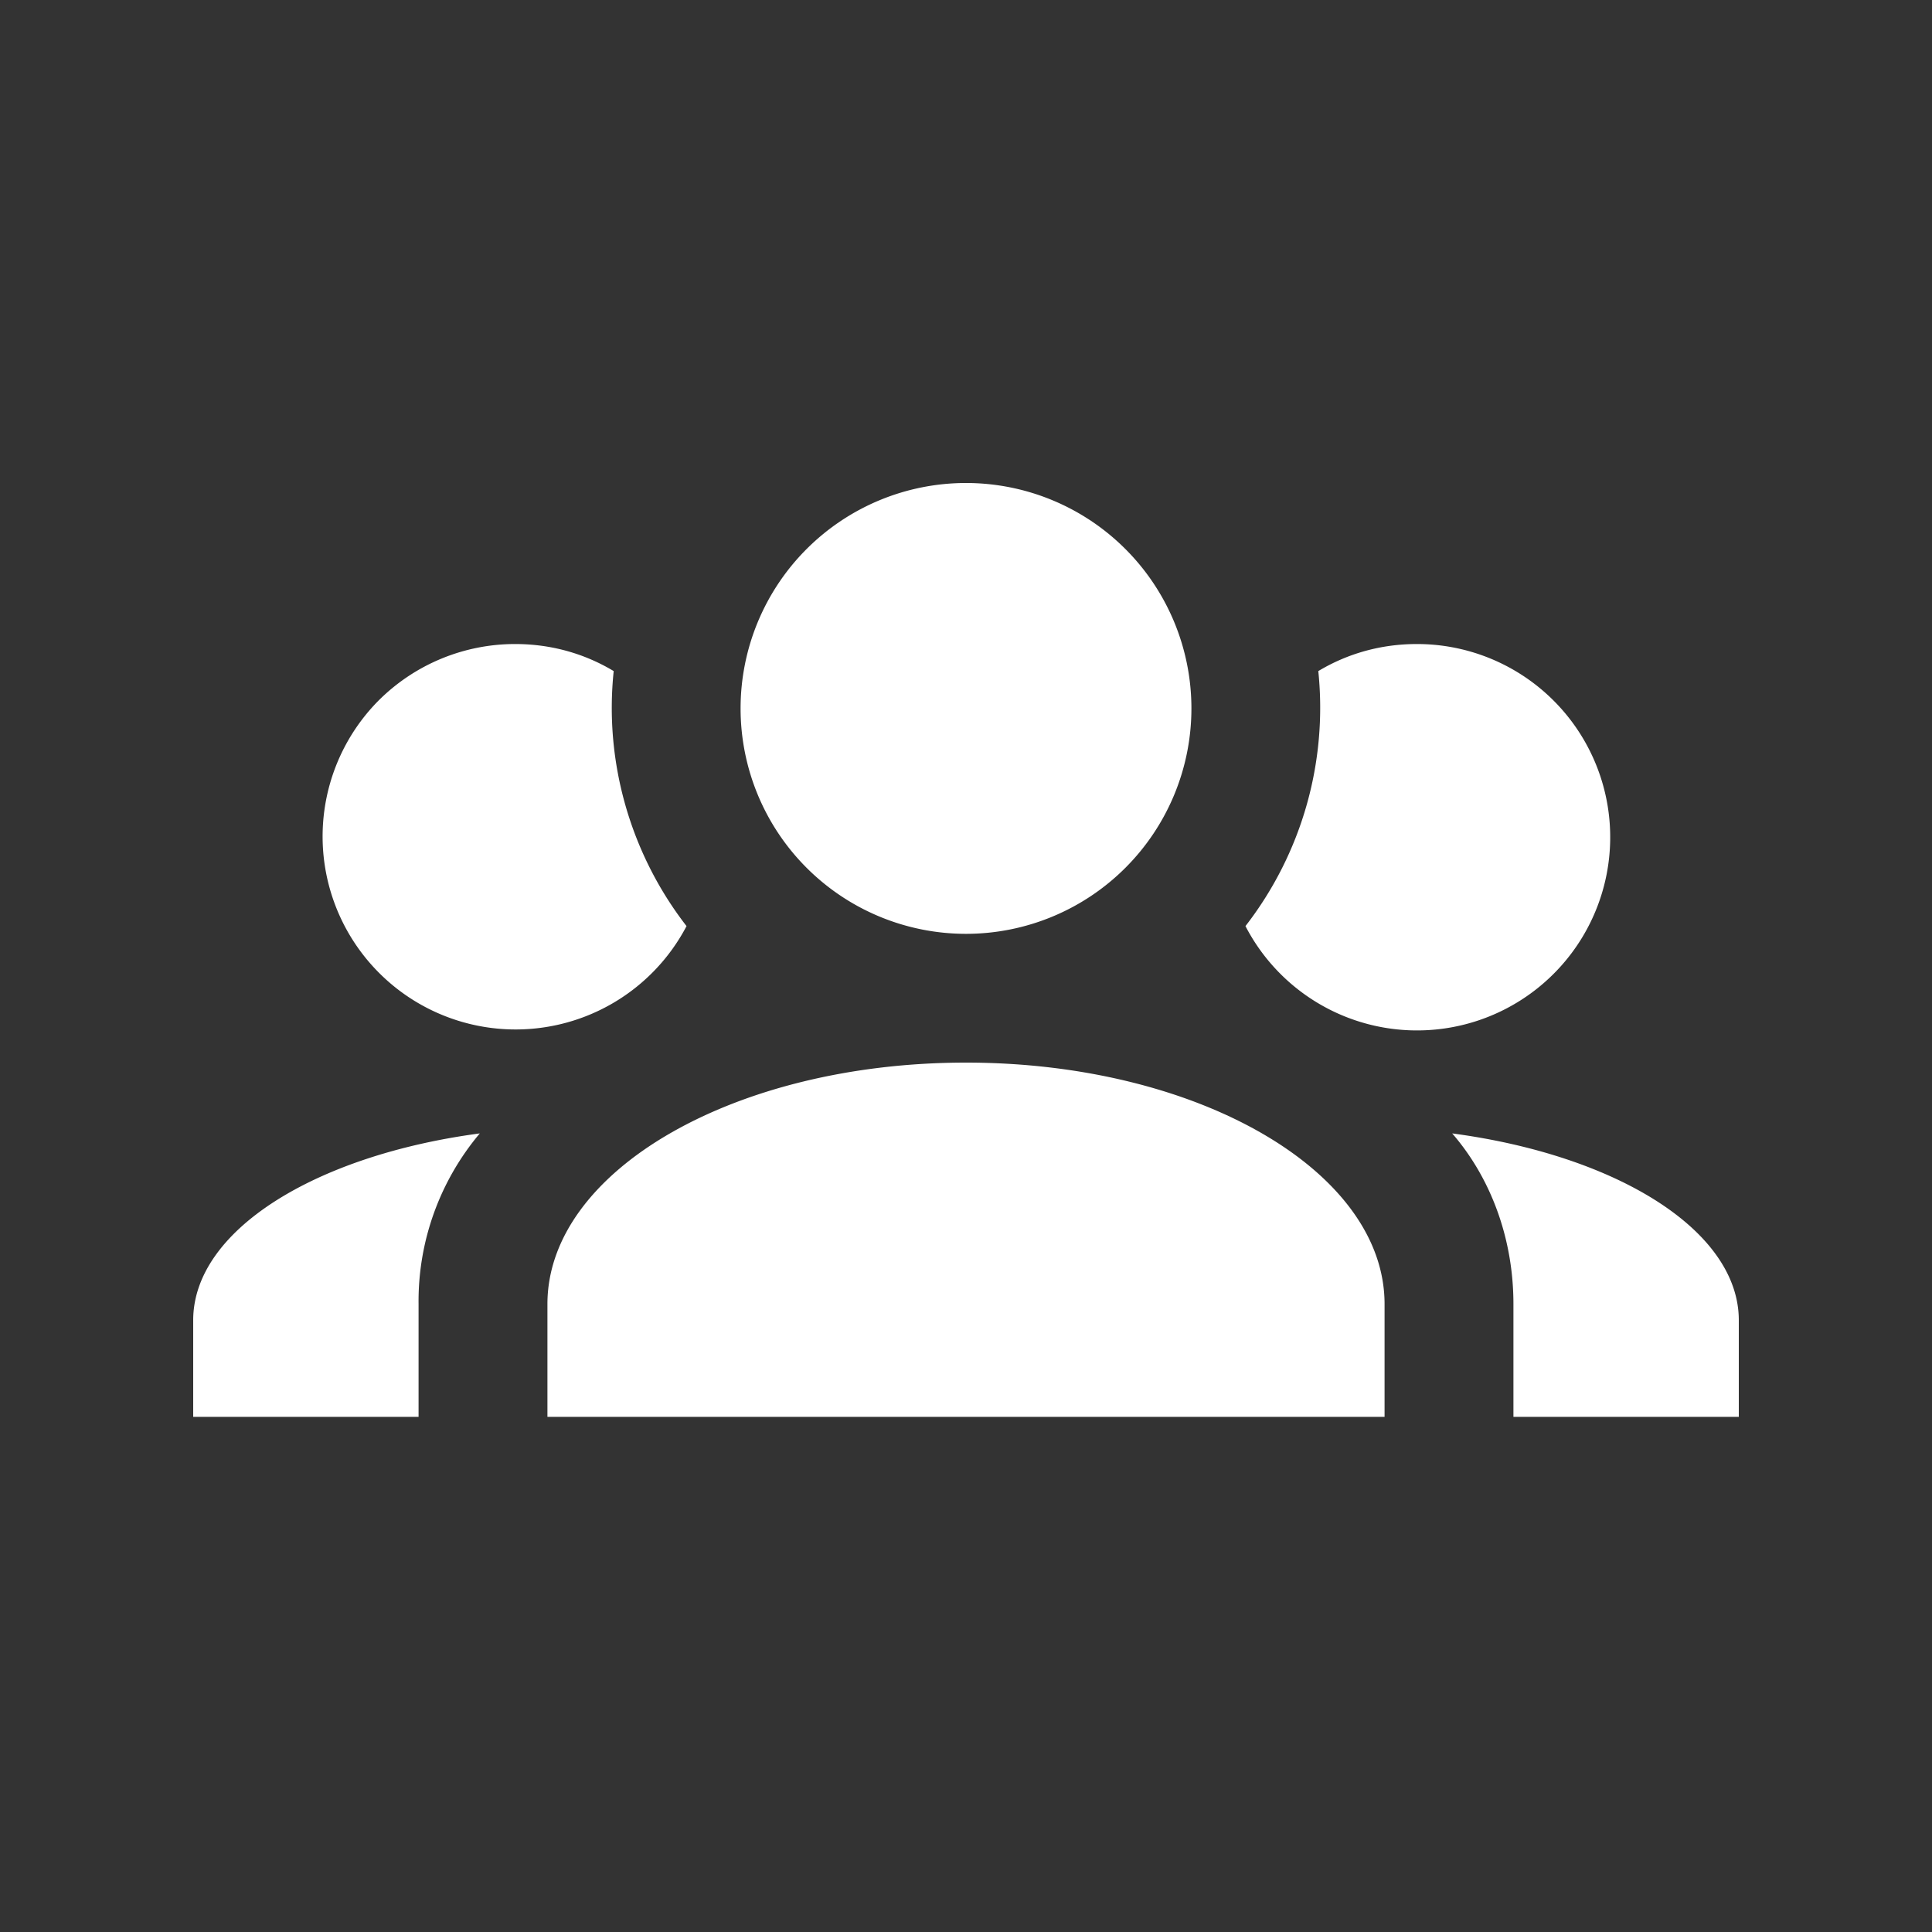 <svg xmlns="http://www.w3.org/2000/svg" width="20" height="20" fill="none"><rect width="100%" height="100%" fill="#333333" stroke="none"/><path fill="#fff" d="M10 5a2.333 2.333 0 1 1 0 4.667A2.333 2.333 0 0 1 10 5zM5.333 6.667c.374 0 .72.1 1.02.28-.1.953.18 1.9.754 2.64a1.998 1.998 0 1 1-3.188-2.335 2 2 0 0 1 1.414-.585zm9.334 0a2 2 0 1 1-1.774 2.92 3.69 3.69 0 0 0 .754-2.64c.3-.18.646-.28 1.02-.28zm-9 6.833c0-1.38 1.94-2.5 4.333-2.5 2.393 0 4.333 1.12 4.333 2.5v1.167H5.667V13.5zM2 14.667v-1c0-.927 1.26-1.707 2.967-1.934a2.696 2.696 0 0 0-.634 1.767v1.167H2zm16 0h-2.333V13.5c0-.687-.24-1.313-.634-1.767C16.74 11.96 18 12.74 18 13.667v1z"/></svg>